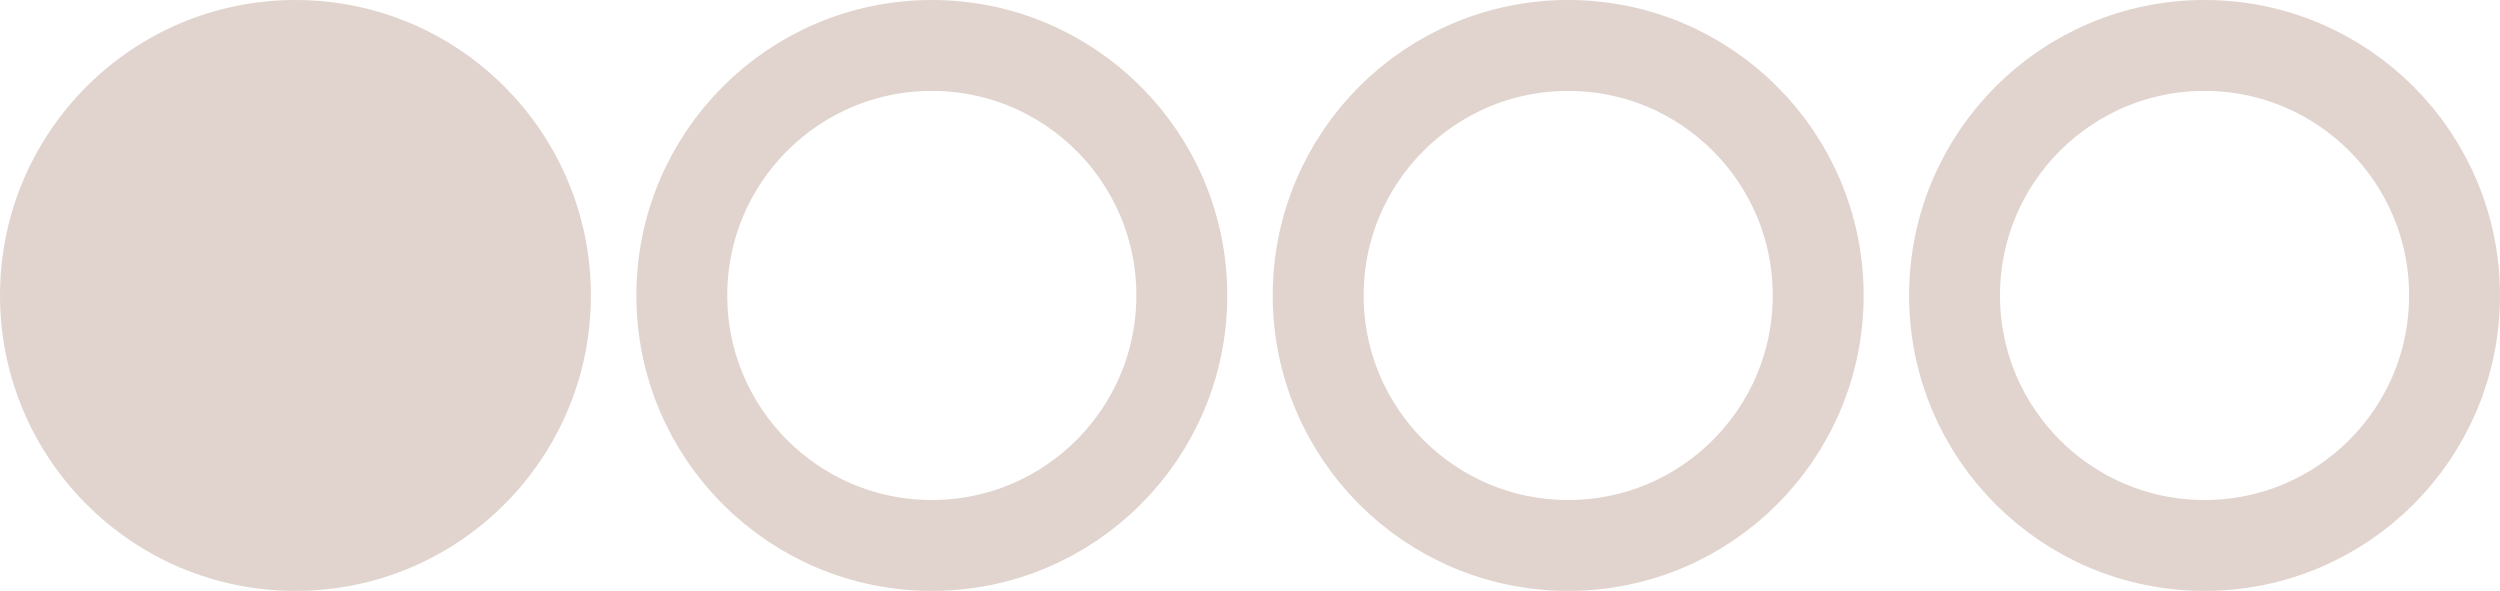 <?xml version="1.0" encoding="UTF-8"?> <svg xmlns="http://www.w3.org/2000/svg" width="110" height="26" viewBox="0 0 110 26" fill="none"><g clip-path="url(#clip0_365_2)"><path d="M13 26C20.18 26 26 20.18 26 13C26 5.82 20.18 0 13 0C5.82 0 0 5.82 0 13C0 20.18 5.82 26 13 26Z" fill="#E1D4CE"></path><path d="M41 24C47.075 24 52 19.075 52 13C52 6.925 47.075 2 41 2C34.925 2 30 6.925 30 13C30 19.075 34.925 24 41 24Z" stroke="#E1D4CE" stroke-width="4"></path><path d="M69 24C75.075 24 80 19.075 80 13C80 6.925 75.075 2 69 2C62.925 2 58 6.925 58 13C58 19.075 62.925 24 69 24Z" stroke="#E1D4CE" stroke-width="4"></path><path d="M97 24C103.075 24 108 19.075 108 13C108 6.925 103.075 2 97 2C90.925 2 86 6.925 86 13C86 19.075 90.925 24 97 24Z" stroke="#E1D4CE" stroke-width="4"></path></g><defs><clipPath id="clip0_365_2"><rect width="110" height="26" fill="white"></rect></clipPath></defs></svg> 